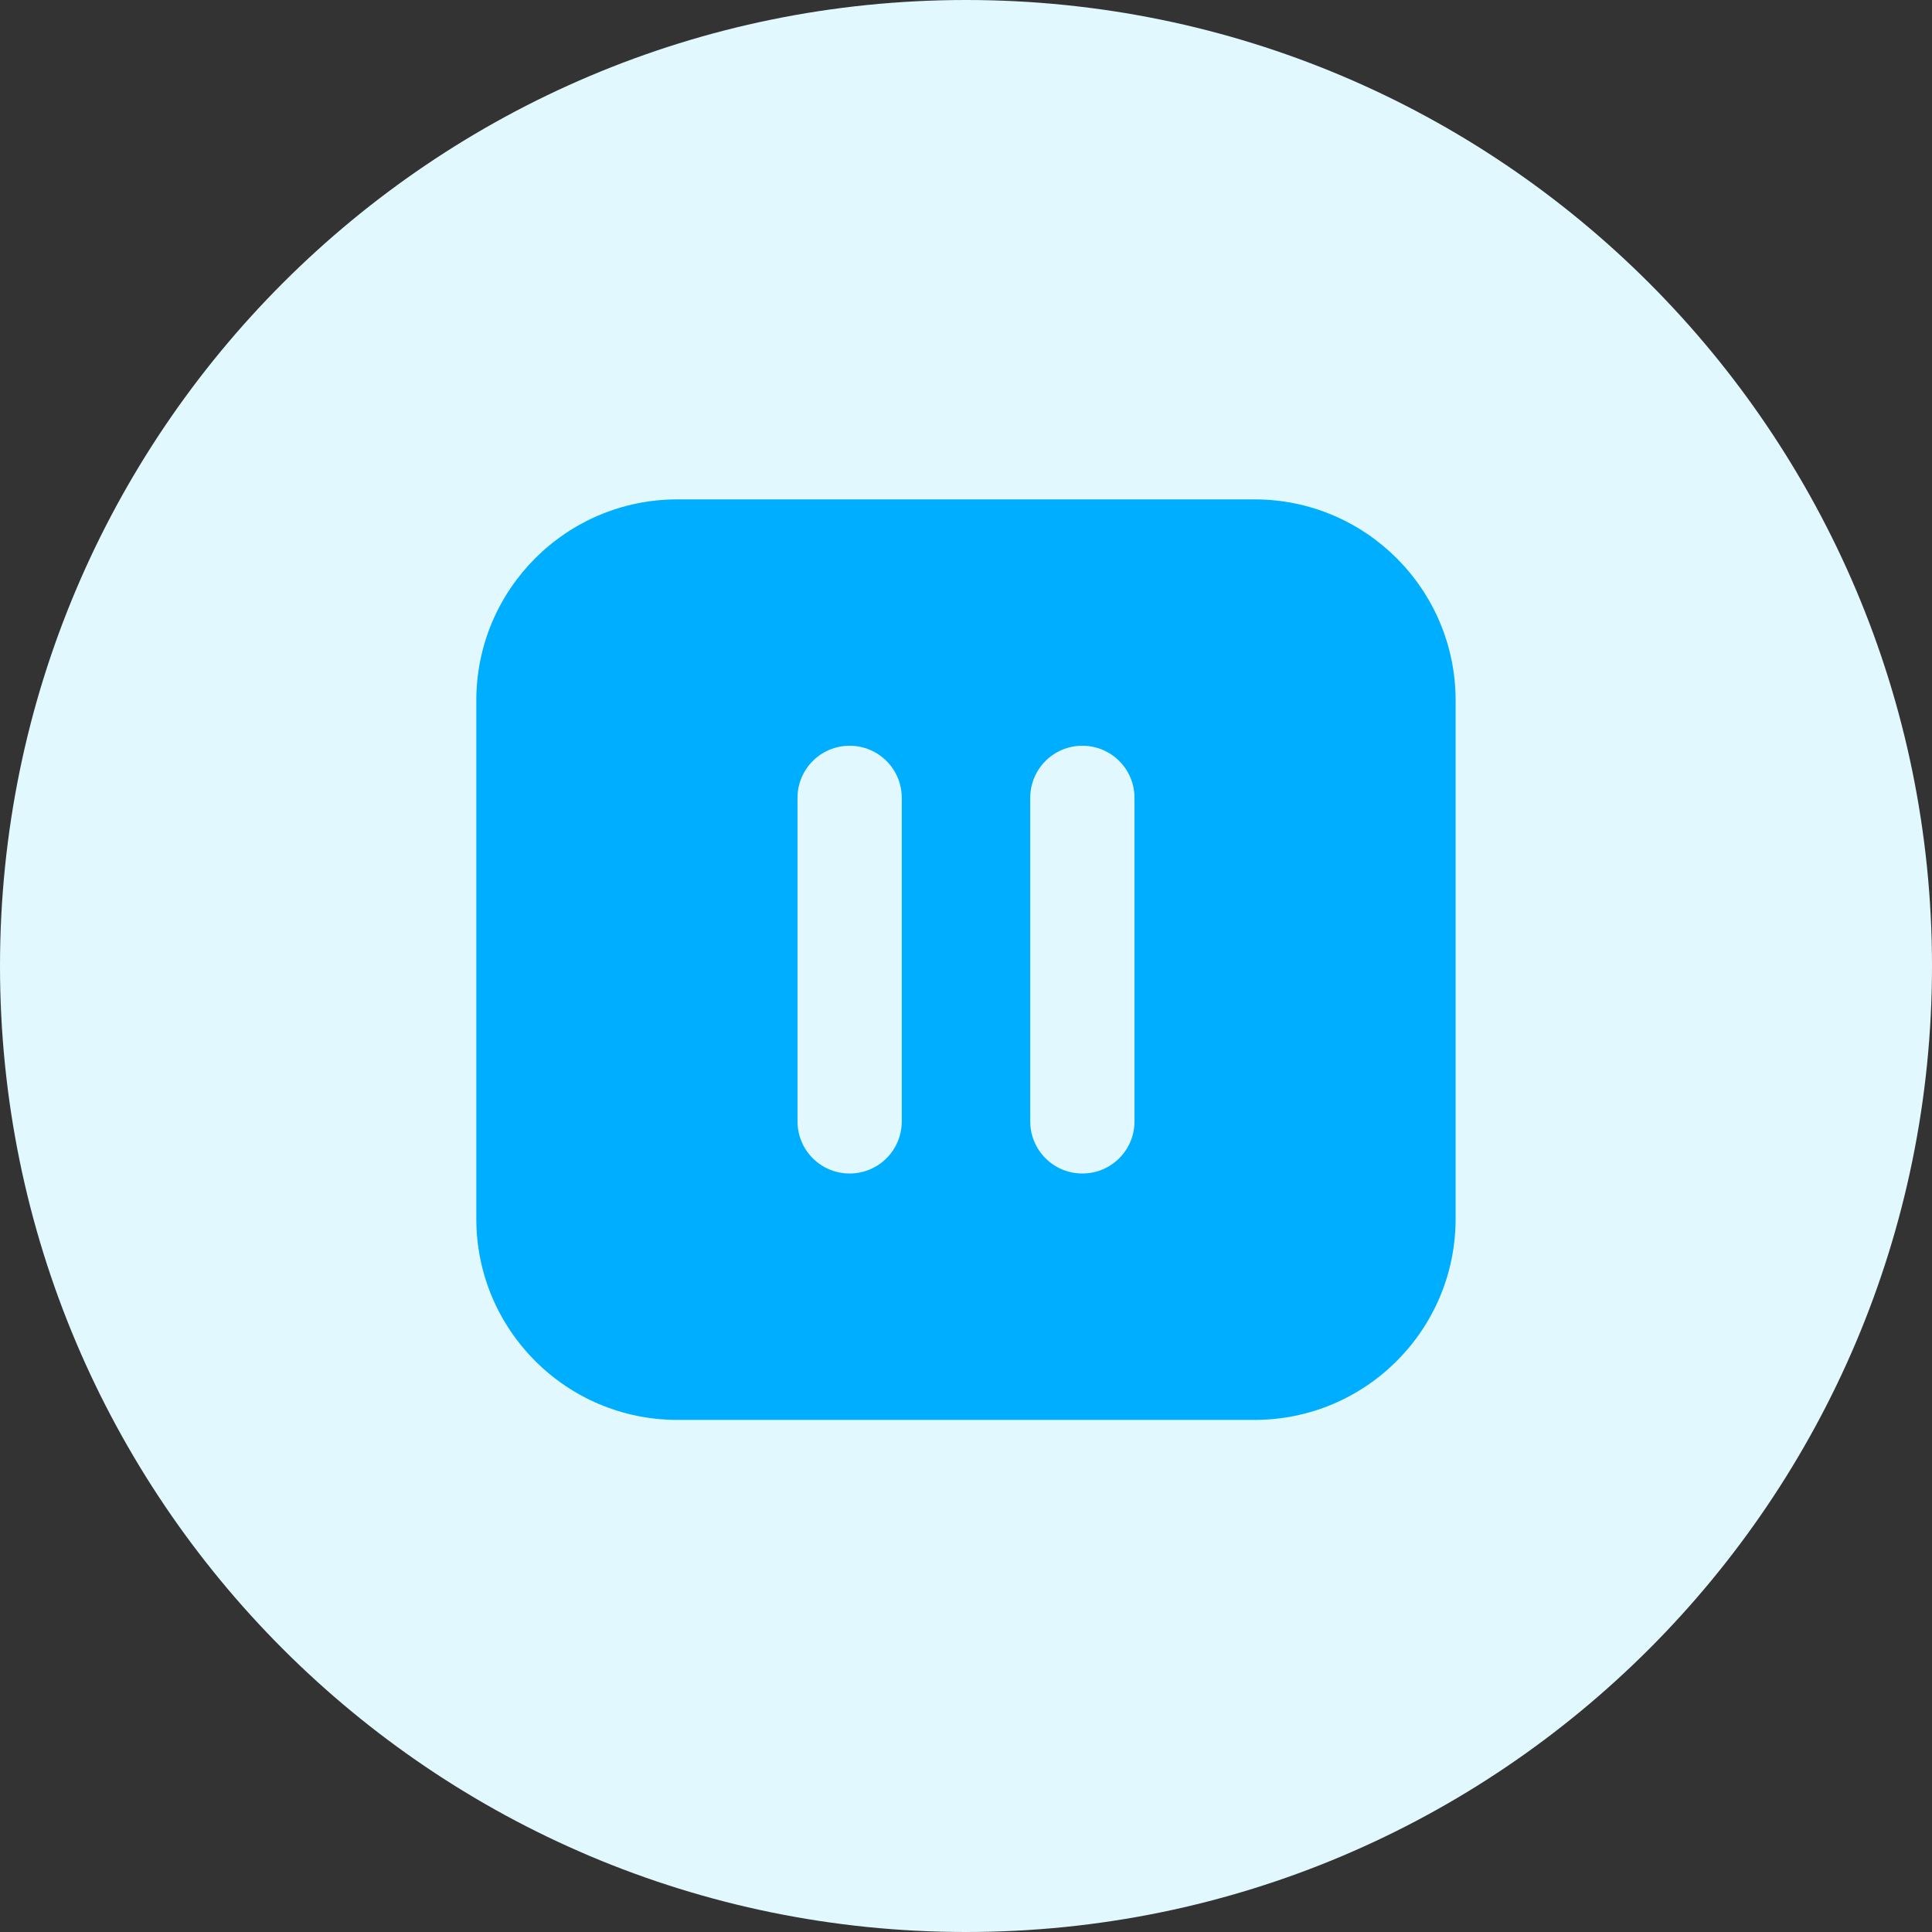 <?xml version='1.0' encoding='UTF-8'?>
<svg xmlns="http://www.w3.org/2000/svg" width="52" height="52" viewBox="0 0 52 52" fill="none">
<rect x="0" y="0" width="52" height="52" fill="#333333" stroke="none"/>
<g clip-path="url(#clip0_3444_1293)">
<g clip-path="url(#clip1_3444_1293)">
<path d="M52 26C52 11.641 40.359 0 26 0C11.641 0 0 11.641 0 26C0 40.359 11.641 52 26 52C40.359 52 52 40.359 52 26Z" fill="#E2F8FF"/>
<path d="M33.766 13.441H18.232C15.243 13.441 12.82 15.864 12.82 18.852V32.805C12.82 35.794 15.243 38.217 18.232 38.217H33.766C36.755 38.217 39.178 35.794 39.178 32.805V18.852C39.178 15.864 36.755 13.441 33.766 13.441Z" fill="#00AEFF"/>
<path d="M22.868 31.585C22.092 31.585 21.465 30.958 21.465 30.182V21.475C21.465 20.699 22.092 20.072 22.868 20.072C23.644 20.072 24.271 20.699 24.271 21.475V30.182C24.271 30.958 23.644 31.585 22.868 31.585Z" fill="#E2F8FF"/>
<path d="M29.132 31.585C28.356 31.585 27.729 30.958 27.729 30.182V21.475C27.729 20.699 28.356 20.072 29.132 20.072C29.908 20.072 30.535 20.699 30.535 21.475V30.182C30.535 30.958 29.908 31.585 29.132 31.585Z" fill="#E2F8FF"/>
</g>
</g>
<defs>
<clipPath id="clip0_3444_1293">
<rect width="52" height="52" fill="white"/>
</clipPath>
<clipPath id="clip1_3444_1293">
<rect width="52" height="52" fill="white"/>
</clipPath>
</defs>
</svg>